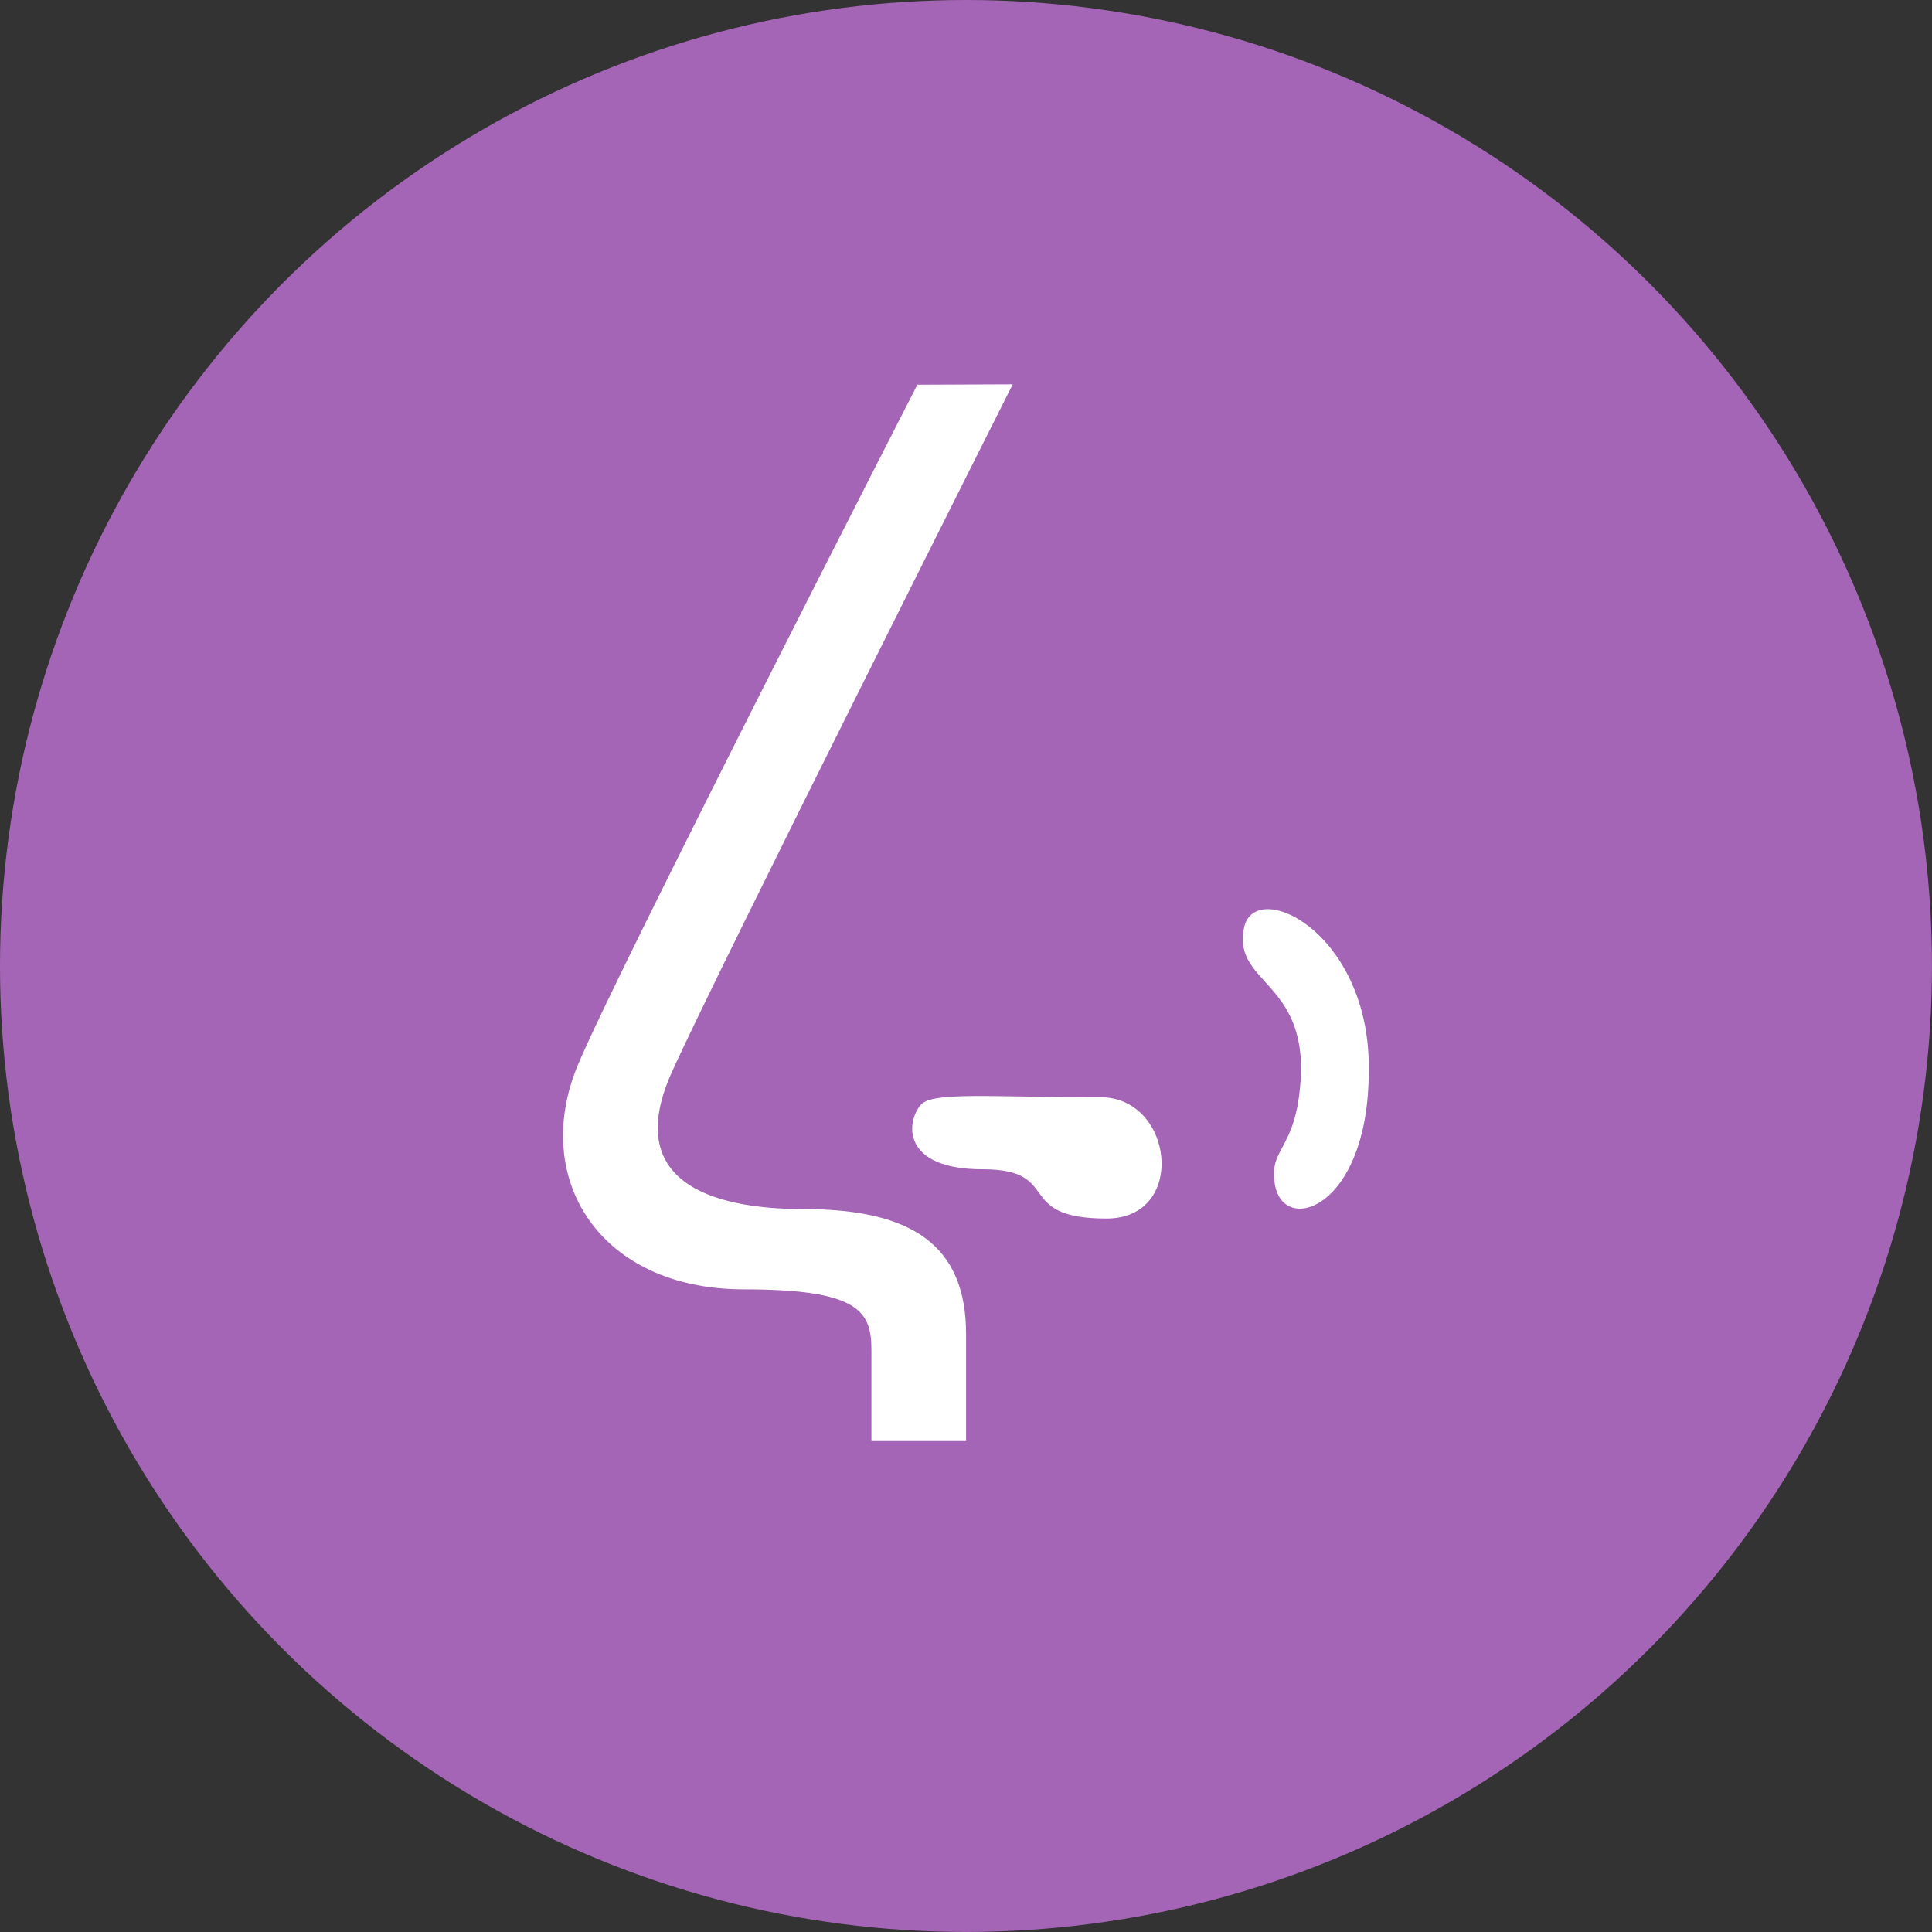 <svg xmlns="http://www.w3.org/2000/svg" id="prefix__odoursTrigger" width="41.093" height="41.093"><rect width="100%" height="100%" fill="#333333" stroke="none"/><defs><style>.prefix__cls-2{fill:#fff}</style></defs><circle id="prefix__Ellipse_827" cx="20.546" cy="20.546" r="20.546" data-name="Ellipse 827" fill="#a565b6"/><g id="prefix__Group_8101" data-name="Group 8101" transform="translate(11.976 8.176)"><path id="prefix__Path_13380" d="M193.194 559.981c.259-.278 1.435-.158 3.822-.158 1.56 0 1.846 2.58.128 2.58-2 0-.911-1.048-2.638-1.048s-1.631-1.006-1.311-1.374" class="prefix__cls-2" data-name="Path 13380" transform="translate(-185.583 -544.661)"/><path id="prefix__Path_13381" d="M194.674 547.844s-6.45 12.595-7.227 14.485c-.991 2.4.463 4.755 3.538 4.755 2.447 0 2.713.467 2.713 1.289v1.938h2.013v-2.274c0-1.911-1.174-2.66-3.46-2.66-2.017 0-3.829-.615-2.8-2.909.921-2.056 7.252-14.633 7.252-14.633l-2.031.008z" class="prefix__cls-2" data-name="Path 13381" transform="translate(-187.139 -547.836)"/><path id="prefix__Path_13382" d="M201.245 560.027c0-2.913-2.445-4.053-2.656-2.964-.224 1.143 1.216 1.112 1.216 3-.049 1.759-.71 1.618-.554 2.466.2 1.072 1.993.48 1.993-2.437v-.037a.17.17 0 000-.03" class="prefix__cls-2" data-name="Path 13382" transform="translate(-184.107 -545.495)"/></g></svg>